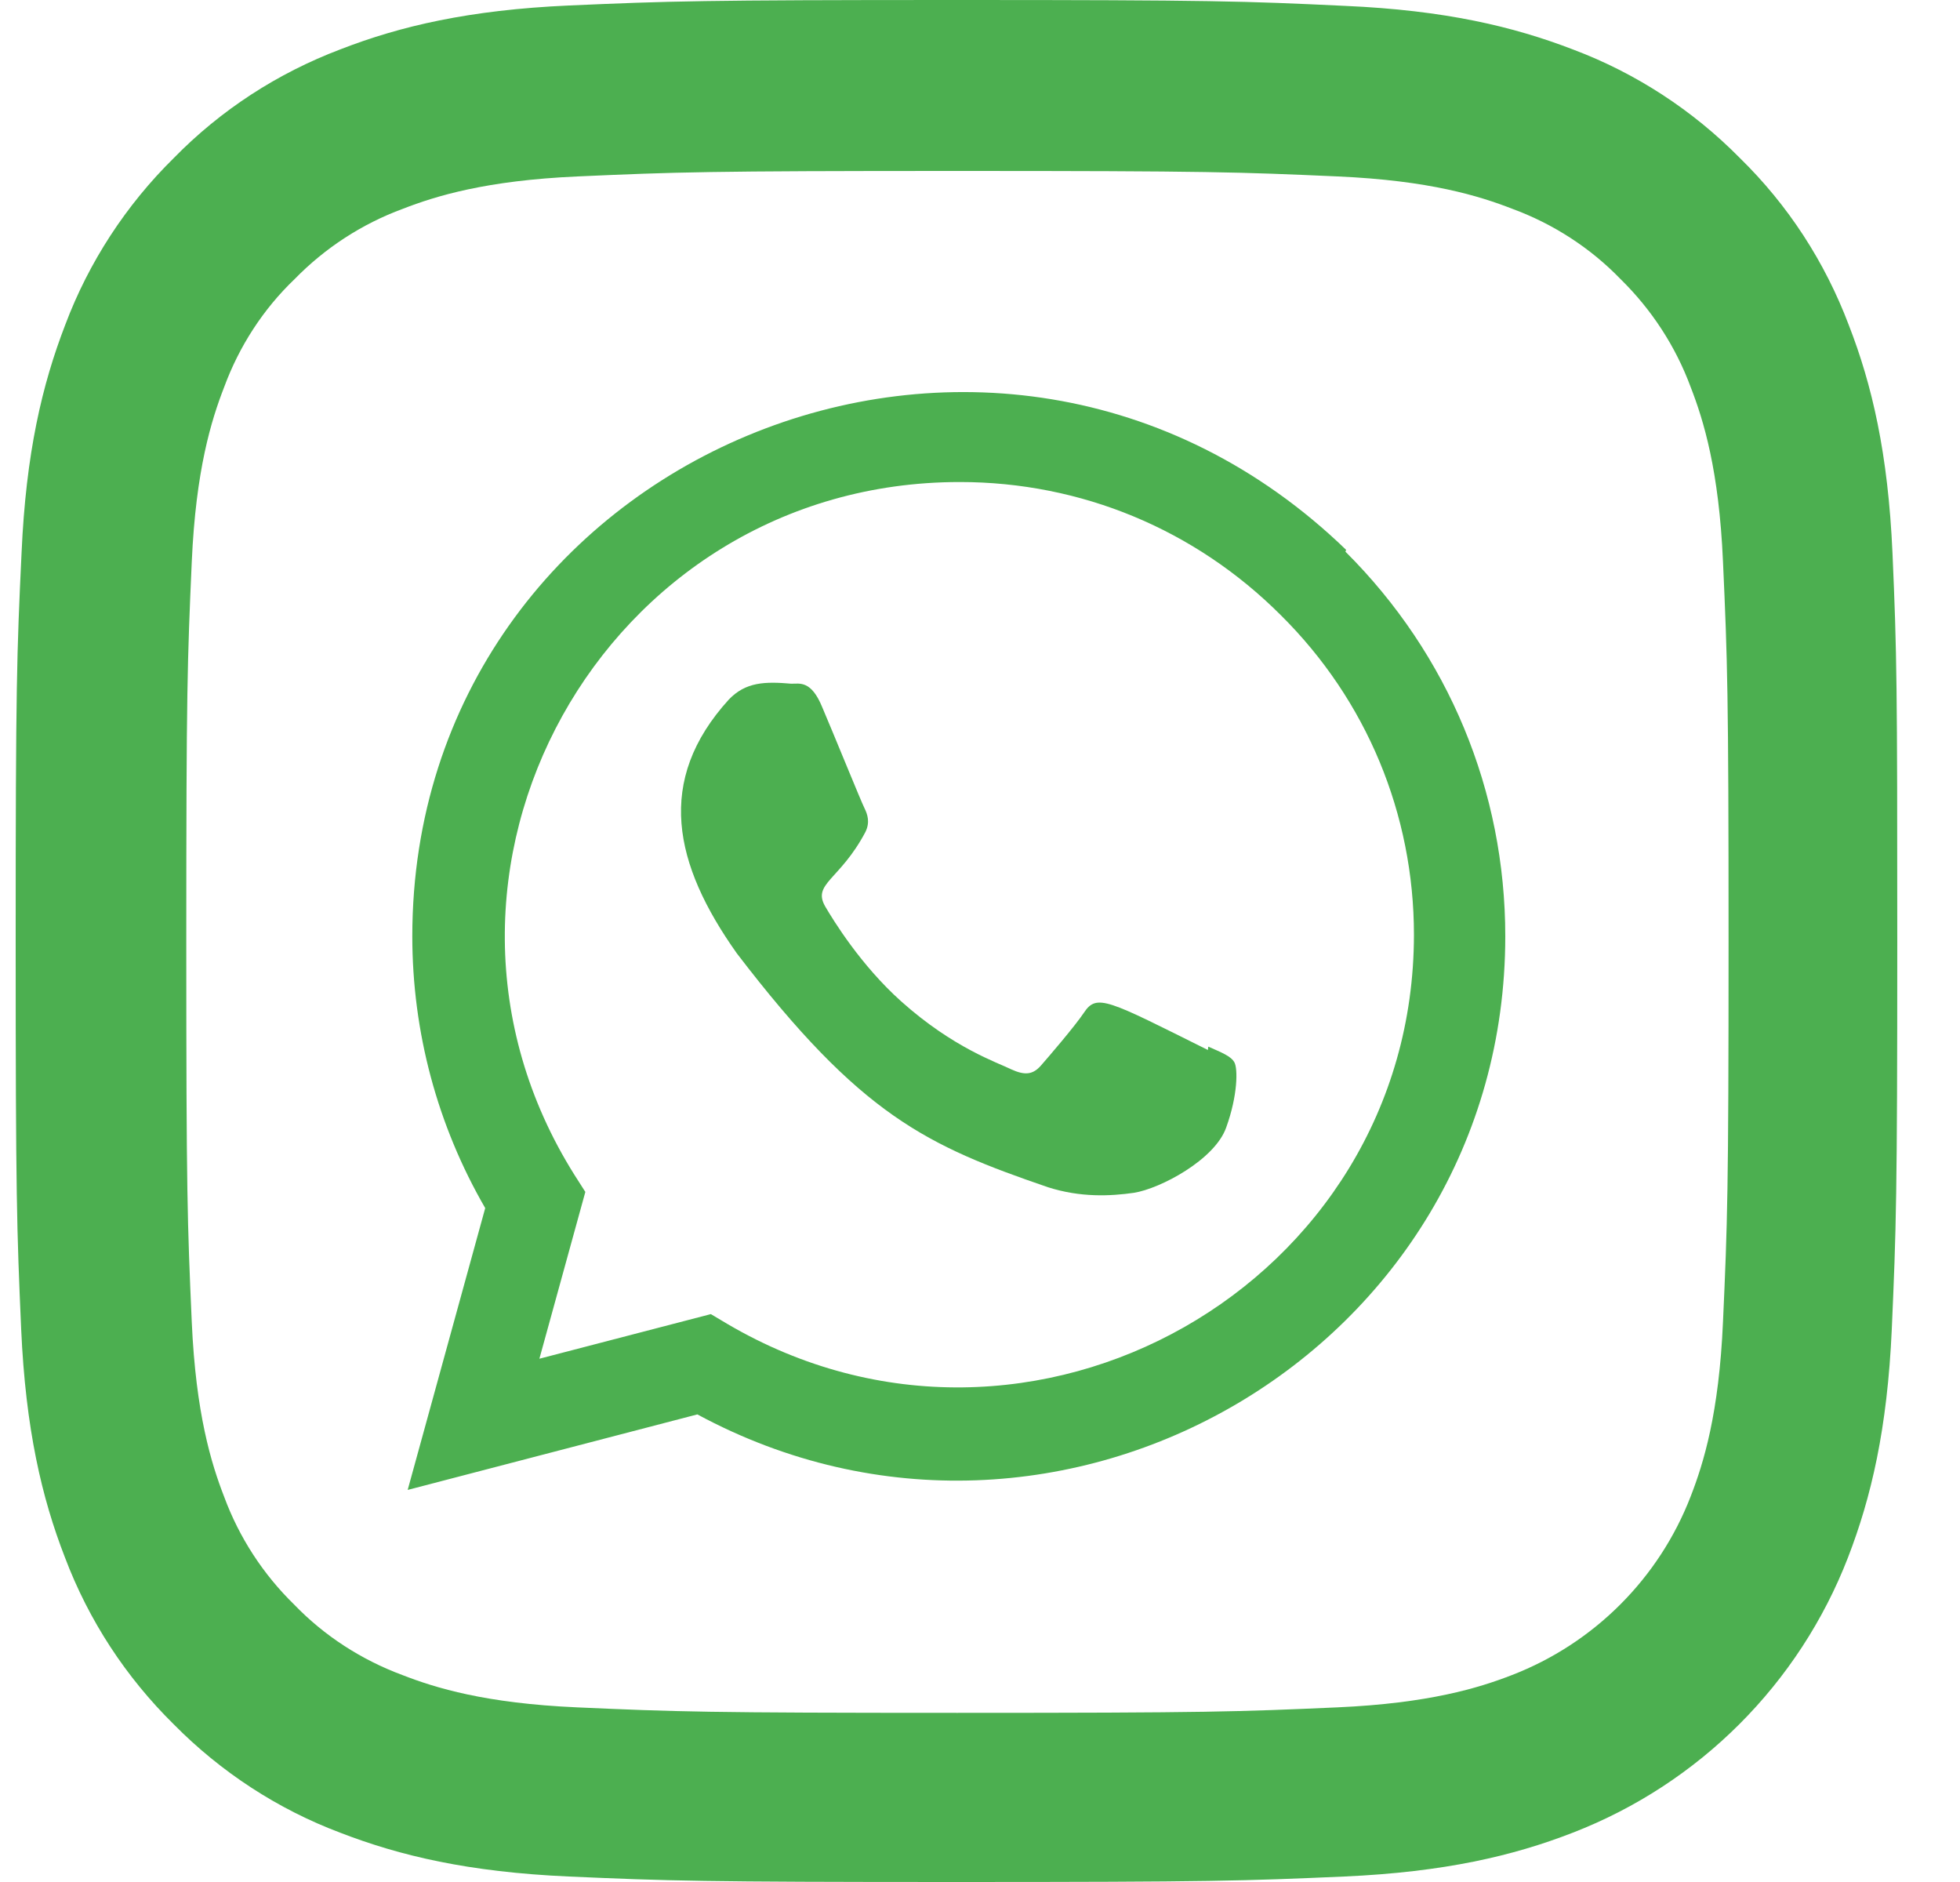 <svg width="25" height="24" viewBox="0 0 25 24" fill="none" xmlns="http://www.w3.org/2000/svg">
<path d="M24.139 7.056C24.083 5.781 23.877 4.904 23.581 4.144C23.276 3.338 22.807 2.616 22.193 2.016C21.593 1.407 20.866 0.933 20.069 0.633C19.304 0.338 18.432 0.131 17.157 0.075C15.872 0.014 15.464 0 12.205 0C8.946 0 8.538 0.014 7.257 0.07C5.982 0.127 5.105 0.333 4.345 0.628C3.539 0.933 2.817 1.402 2.216 2.016C1.607 2.616 1.133 3.343 0.833 4.14C0.538 4.904 0.331 5.776 0.275 7.051C0.214 8.336 0.2 8.744 0.2 12.002C0.2 15.261 0.214 15.669 0.27 16.949C0.327 18.224 0.533 19.101 0.828 19.86C1.133 20.667 1.607 21.389 2.216 21.989C2.817 22.598 3.543 23.072 4.341 23.372C5.105 23.667 5.977 23.873 7.253 23.93C8.533 23.986 8.941 24 12.2 24C15.459 24 15.867 23.986 17.147 23.93C18.423 23.873 19.3 23.667 20.059 23.372C21.672 22.748 22.948 21.473 23.572 19.86C23.867 19.096 24.073 18.224 24.13 16.949C24.186 15.669 24.2 15.261 24.2 12.002C24.2 8.744 24.195 8.336 24.139 7.056ZM21.977 16.855C21.926 18.027 21.729 18.66 21.565 19.082C21.161 20.128 20.331 20.957 19.285 21.361C18.863 21.525 18.226 21.721 17.058 21.773C15.792 21.829 15.412 21.843 12.209 21.843C9.007 21.843 8.622 21.829 7.361 21.773C6.188 21.721 5.555 21.525 5.133 21.361C4.613 21.168 4.139 20.863 3.755 20.465C3.356 20.076 3.051 19.607 2.859 19.087C2.695 18.665 2.498 18.027 2.446 16.86C2.39 15.594 2.376 15.214 2.376 12.012C2.376 8.809 2.39 8.425 2.446 7.164C2.498 5.992 2.695 5.359 2.859 4.937C3.051 4.416 3.356 3.943 3.759 3.558C4.148 3.16 4.617 2.855 5.138 2.663C5.56 2.499 6.198 2.302 7.365 2.25C8.631 2.194 9.011 2.18 12.214 2.18C15.422 2.18 15.801 2.194 17.063 2.25C18.235 2.302 18.868 2.499 19.29 2.663C19.811 2.855 20.284 3.16 20.669 3.558C21.067 3.948 21.372 4.416 21.565 4.937C21.729 5.359 21.926 5.996 21.977 7.164C22.034 8.43 22.048 8.809 22.048 12.012C22.048 15.214 22.034 15.589 21.977 16.855Z" fill="#4CAF50"/>
<path d="M15.412 13.347L15.407 13.39C14.124 12.751 13.99 12.666 13.825 12.915C13.71 13.087 13.375 13.477 13.274 13.592C13.172 13.706 13.07 13.715 12.897 13.636C12.722 13.549 12.16 13.365 11.495 12.77C10.977 12.306 10.63 11.737 10.527 11.562C10.356 11.267 10.714 11.225 11.039 10.609C11.098 10.487 11.068 10.39 11.025 10.303C10.981 10.216 10.633 9.358 10.487 9.017C10.347 8.676 10.203 8.719 10.095 8.719C9.759 8.69 9.513 8.695 9.297 8.92C8.355 9.955 8.593 11.022 9.398 12.157C10.982 14.229 11.825 14.611 13.367 15.14C13.784 15.273 14.164 15.254 14.464 15.211C14.799 15.158 15.495 14.79 15.64 14.379C15.789 13.968 15.789 13.627 15.745 13.548C15.702 13.469 15.588 13.425 15.412 13.347Z" fill="#4CAF50"/>
<path d="M17.17 7.012C12.685 2.676 5.262 5.821 5.259 11.938C5.259 13.161 5.579 14.353 6.189 15.406L5.2 19L8.895 18.037C13.507 20.527 19.198 17.22 19.2 11.941C19.2 10.089 18.477 8.345 17.161 7.035L17.17 7.012ZM18.035 11.922C18.031 16.375 13.143 19.155 9.277 16.883L9.067 16.758L6.88 17.327L7.466 15.2L7.327 14.982C4.921 11.152 7.685 6.147 12.242 6.147C13.79 6.147 15.243 6.751 16.337 7.845C17.431 8.929 18.035 10.382 18.035 11.922Z" fill="#4CAF50"/>
</svg>
